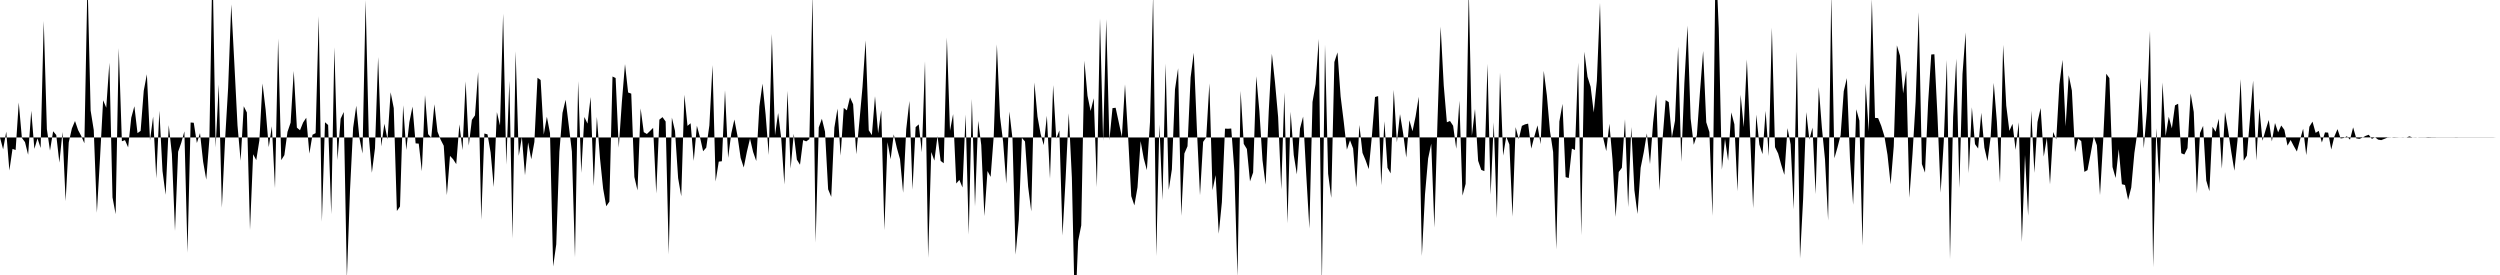 <svg viewBox="0 0 200 22" >
<polyline points="0,11 0.25,11.95 0.50,10.53 0.75,13.64 1,11.91 1.25,12 1.50,8.20 1.75,11.03 2,11.37 2.25,12.38 2.50,8.86 2.75,11.91 3,11.07 3.25,11.84 3.50,1.68 3.75,10.33 4,12.05 4.25,10.50 4.50,10.80 4.75,13.01 5,10.56 5.25,16.09 5.50,11.39 5.75,10.28 6,9.68 6.25,10.41 6.50,10.88 6.75,11.46 7,-1.62 7.25,8.84 7.50,10.40 7.75,17.02 8,12.67 8.25,8.02 8.50,8.62 8.75,5.02 9,15.79 9.25,17.13 9.50,3.85 9.75,11.30 10,11.21 10.25,11.79 10.50,9.42 10.75,8.50 11,10.65 11.25,10.47 11.50,7.26 11.75,5.94 12,11.23 12.25,9.33 12.50,14.27 12.75,8.86 13,13.68 13.25,15.58 13.50,10.01 13.75,12.32 14,18.47 14.25,12.14 14.50,11.42 14.75,10.51 15,20.22 15.25,9.80 15.50,9.82 15.75,11.44 16,10.65 16.25,12.94 16.50,14.37 16.75,11.15 17,-3.17 17.25,11.80 17.50,6.76 17.75,16.62 18,11.30 18.25,7.04 18.50,0.35 18.75,5.12 19,10.03 19.25,12.86 19.50,8.50 19.75,9 20,18.39 20.25,12.34 20.50,12.81 20.75,11.23 21,6.68 21.25,8.77 21.50,11.77 21.75,10.10 22,15.05 22.25,3.09 22.50,12.81 22.75,12.41 23,10.55 23.25,9.81 23.50,5.68 23.75,10.21 24,10.42 24.25,9.80 24.50,9.42 24.75,12.29 25,10.78 25.25,10.65 25.50,1.29 25.75,17.74 26,9.78 26.25,10 26.50,17.13 26.75,3.78 27,12.80 27.25,9.50 27.50,8.96 27.75,22.25 28,15.23 28.25,10.23 28.50,8.46 28.75,11.01 29,12.28 29.25,0.01 29.50,10.83 29.75,13.82 30,11.85 30.25,4.56 30.50,11.71 30.75,9.90 31,11.15 31.25,7.38 31.50,8.65 31.75,16.88 32,16.52 32.25,8.42 32.50,12 32.75,9.77 33,8.53 33.25,11.47 33.50,11.49 33.75,13.70 34,7.61 34.25,10.73 34.50,11.02 34.75,8.34 35,10.53 35.25,11.17 35.50,11.66 35.75,15.61 36,12.47 36.25,12.74 36.50,13.13 36.75,9.95 37,12.01 37.25,6.51 37.50,11.65 37.75,9.59 38,9.23 38.25,5.76 38.50,17.58 38.75,10.68 39,10.75 39.25,12.20 39.50,14.96 39.75,8.97 40,10.04 40.25,1.09 40.50,13.17 40.75,6.47 41,19.09 41.25,4.10 41.50,12.47 41.75,10.95 42,14.02 42.25,11.39 42.50,12.74 42.75,11.36 43,6.22 43.25,6.40 43.50,10.77 43.75,9.34 44,10.65 44.25,21.32 44.50,19.55 44.75,12.15 45,9.03 45.25,7.98 45.50,10.03 45.75,12.12 46,20.59 46.25,6.49 46.50,13.83 46.75,9.36 47,9.89 47.25,7.76 47.50,14.89 47.75,9.35 48,12.67 48.25,15.09 48.50,16.50 48.75,16.13 49,6.12 49.25,6.24 49.50,11.81 49.75,8.15 50,5.13 50.25,7.40 50.50,7.49 50.75,14.16 51,15.23 51.25,8.67 51.50,10.57 51.75,10.72 52,10.48 52.25,10.23 52.50,15.48 52.75,9.57 53,9.37 53.25,9.72 53.50,20.35 53.75,9.41 54,10.47 54.25,14.25 54.50,15.70 54.75,7.58 55,10.07 55.25,9.86 55.50,12.87 55.75,10.06 56,10.98 56.25,12.10 56.50,11.81 56.75,10.03 57,5.21 57.25,14.52 57.50,12.93 57.75,12.90 58,7.22 58.25,12.63 58.50,10.69 58.75,9.56 59,10.88 59.25,12.63 59.50,13.40 59.75,12.14 60,11.09 60.25,12.16 60.50,12.88 60.75,8.51 61,6.69 61.25,9.17 61.50,12.40 61.75,2.71 62,10.82 62.25,9.04 62.50,11.09 62.75,14.76 63,7.27 63.25,13.49 63.50,10.71 63.75,12.77 64,13.18 64.25,11.21 64.50,11.31 64.75,11.13 65,-0.45 65.25,19.41 65.50,10.20 65.75,9.50 66,10.53 66.25,15.14 66.50,15.75 66.75,10.21 67,8.69 67.25,12.45 67.50,8.63 67.75,8.83 68,7.79 68.25,8.34 68.50,12.34 68.75,9.73 69,6.96 69.25,3.23 69.50,10.42 69.75,10.81 70,7.70 70.25,10.66 70.50,8.83 70.75,18.41 71,11.37 71.25,12.74 71.50,10.75 71.75,11.84 72,12.73 72.25,15.42 72.50,10.33 72.75,8.08 73,15.17 73.25,10.17 73.50,9.95 73.75,12.18 74,4.90 74.25,20.63 74.50,12.16 74.75,12.85 75,10.88 75.25,12.87 75.50,13.06 75.75,3 76,10.46 76.25,9.13 76.50,14.68 76.75,14.39 77,15 77.25,9.16 77.50,18.77 77.75,7.91 78,16.51 78.25,9.67 78.50,11.60 78.75,17.29 79,13.68 79.25,14.15 79.50,10.87 79.75,3.55 80,9.32 80.25,11.35 80.50,14.69 80.75,8.93 81,11.10 81.25,20.37 81.50,17.60 81.75,11.03 82,11.32 82.25,14.93 82.50,16.91 82.75,6.60 83,9.33 83.25,10.72 83.50,11.61 83.75,9.26 84,14.29 84.25,6.81 84.50,11.09 84.75,10.43 85,18.84 85.25,14.26 85.50,9.06 85.75,14.22 86,25.39 86.25,19.28 86.50,18.03 86.75,4.86 87,7.66 87.25,8.88 87.50,7.86 87.75,14.97 88,1.47 88.25,11.27 88.50,1.54 88.75,11.22 89,8.65 89.25,8.62 89.50,9.78 89.75,10.94 90,6.75 90.25,10.95 90.50,15.69 90.75,16.43 91,14.99 91.25,11.29 91.50,12.68 91.75,13.61 92,9.76 92.25,-0.43 92.50,20.48 92.75,9.96 93,16.01 93.25,5.09 93.50,15.19 93.75,13.55 94,7.14 94.25,5.46 94.50,17.27 94.75,12.28 95,11.70 95.25,6.19 95.50,4.22 95.75,10.32 96,15.62 96.25,11.35 96.50,10.99 96.75,6.67 97,15.22 97.25,14.01 97.50,18.70 97.75,16.18 98,10.29 98.25,10.30 98.50,10.28 98.75,13.69 99,22.14 99.25,7.27 99.50,11.51 99.75,11.92 100,14.51 100.25,13.80 100.50,6.10 100.75,8.88 101,12.82 101.25,14.77 101.50,8.89 101.75,4.30 102,6.59 102.25,9.36 102.50,15.16 102.75,7.39 103,17.87 103.25,8.94 103.50,12.40 103.75,13.95 104,10.28 104.25,9.33 104.50,13.98 104.75,18.28 105,8.16 105.25,6.72 105.50,3.12 105.75,22.74 106,3.58 106.25,13.90 106.50,15.83 106.75,4.96 107,4.19 107.25,7.72 107.50,9.74 107.75,11.97 108,11.22 108.25,11.88 108.50,14.99 108.75,10 109,12.23 109.25,12.83 109.50,13.53 109.75,10.90 110,7.76 110.25,7.69 110.50,14.82 110.75,9.70 111,13.42 111.25,13.87 111.50,7.19 111.75,11.39 112,9.13 112.25,10.66 112.50,12.60 112.75,9.62 113,10.50 113.25,9.30 113.50,7.74 113.75,20.48 114,15.55 114.25,12.68 114.50,11.49 114.75,18.21 115,9.67 115.25,2.13 115.50,6.84 115.75,9.78 116,9.68 116.25,10.06 116.50,11.90 116.75,8.06 117,15.65 117.25,14.71 117.50,-0.88 117.75,10.86 118,8.72 118.25,12.86 118.50,13.59 118.75,13.69 119,5.11 119.25,15.58 119.50,9.79 119.75,17.45 120,5.81 120.25,12.45 120.50,10.93 120.75,11.56 121,17.33 121.25,10.17 121.50,11.13 121.75,10.07 122,9.95 122.25,9.89 122.50,11.89 122.75,10.91 123,10.03 123.25,11.53 123.50,5.67 123.75,7.64 124,10.50 124.25,12.16 124.50,19.95 124.75,9.72 125,8.31 125.25,14.17 125.50,14.24 125.75,11.89 126,12 126.25,5.01 126.50,18.82 126.75,4.14 127,6.14 127.25,6.94 127.50,9 127.75,6.46 128,0.23 128.25,11.01 128.50,12.09 128.75,9.90 129,12.76 129.25,17.35 129.50,13.76 129.75,13.42 130,9.54 130.25,16.57 130.50,10.16 130.75,15.21 131,17.12 131.25,13.43 131.50,12.18 131.75,10.67 132,13.13 132.25,9.80 132.50,7.55 132.75,15.24 133,11.19 133.25,8.01 133.50,8.17 133.75,11 134,9.66 134.25,3.73 134.50,12.95 134.75,6.63 135,2.05 135.25,9.48 135.50,11.58 135.75,10.82 136,7.32 136.25,4.08 136.50,9.78 136.75,10.56 137,17.27 137.25,-3.67 137.50,2.28 137.75,13.57 138,11.11 138.25,12.86 138.50,8.99 138.75,9.94 139,15.30 139.25,7.58 139.50,10.17 139.75,4.76 140,10.55 140.25,16.66 140.50,9.17 140.75,11.56 141,12.33 141.25,8.87 141.50,12.49 141.75,2.21 142,11.77 142.25,12.28 142.50,13.19 142.75,13.99 143,10.25 143.25,11.55 143.50,16.75 143.75,4.15 144,20.68 144.25,15.92 144.50,8.97 144.75,11.17 145,10.21 145.25,15.53 145.50,6.97 145.75,10.21 146,12.75 146.25,17.64 146.50,-0.45 146.75,12.66 147,11.79 147.25,10.81 147.50,7.30 147.75,6.25 148,12.74 148.25,16.38 148.50,8.74 148.75,9.65 149,19.65 149.25,6.68 149.50,10.52 149.75,-0.08 150,9.43 150.25,9.45 150.50,10.07 150.75,10.89 151,12.39 151.25,14.75 151.50,11.71 151.75,3.63 152,4.46 152.25,7.47 152.50,5.65 152.75,15.82 153,12.33 153.25,8.16 153.50,0.98 153.75,13.12 154,13.81 154.25,8.20 154.50,4.36 154.75,4.34 155,9.32 155.25,15.42 155.50,11.35 155.75,4.80 156,20.73 156.25,9.35 156.50,4.70 156.75,15.04 157,5.92 157.25,2.59 157.50,13.86 157.75,8.58 158,11.53 158.25,11.88 158.50,9.02 158.75,11.81 159,12.89 159.25,10.98 159.50,6.63 159.75,9.74 160,14.61 160.25,3.59 160.50,8.45 160.75,10.47 161,9.91 161.25,11.99 161.50,9.78 161.75,19.36 162,12.40 162.25,17.26 162.50,8.85 162.75,13.83 163,9.76 163.25,8.64 163.50,12.53 163.75,11.03 164,14.75 164.25,10.56 164.50,11.15 164.75,6.76 165,4.79 165.25,10.11 165.50,6.02 165.75,7.25 166,12.16 166.25,11.09 166.50,11.29 166.75,13.75 167,13.61 167.25,12.31 167.50,10.92 167.75,11.62 168,15.61 168.25,11.32 168.50,5.90 168.75,6.25 169,13.36 169.25,14.24 169.50,11.93 169.75,14.74 170,14.80 170.25,15.99 170.50,15 170.75,12.24 171,10.52 171.25,6.23 171.50,11.87 171.75,8.90 172,2.47 172.25,21.38 172.50,10.26 172.75,14.72 173,6.60 173.25,10.88 173.50,9.34 173.75,10.27 174,8.43 174.25,8.30 174.50,12.26 174.75,12.36 175,11.85 175.25,7.47 175.50,8.96 175.75,15.48 176,10.64 176.25,10.07 176.50,14.44 176.75,15.29 177,10.14 177.25,10.54 177.50,9.50 177.75,13.50 178,8.96 178.25,10.44 178.50,12.14 178.75,13.66 179,11.23 179.25,6.33 179.50,12.86 179.75,12.45 180,9.47 180.25,6.45 180.50,12.84 180.75,8.67 181,11.26 181.25,10.40 181.50,9.60 181.75,11.31 182,9.84 182.25,10.59 182.50,10.04 182.75,10.39 183,11.65 183.25,11.20 183.50,11.68 183.75,12.12 184,11.19 184.25,10.30 184.50,12.41 184.75,10.14 185,9.73 185.25,10.63 185.50,10.47 185.75,11.40 186,10.59 186.25,10.61 186.50,11.96 186.75,10.92 187,10.33 187.25,11.08 187.50,11.04 187.75,10.90 188,11.17 188.25,10.19 188.50,11.07 188.75,11.11 189,11.01 189.25,10.87 189.50,10.78 189.75,11.11 190,10.98 190.25,11.17 190.50,11.21 190.75,11.11 191,11.01 191.25,11 191.50,10.97 191.75,10.98 192,10.99 192.25,10.98 192.50,11 192.75,10.91 193,10.99 193.25,10.98 193.50,11 193.75,11 194,11 194.25,11.02 194.50,11.01 194.75,11.01 195,11 195.25,11 195.50,11 195.75,11 196,11 196.25,11 196.50,11.01 196.75,11 197,11 197.25,11 197.50,11 197.75,11 198,11 198.25,11 198.50,11 198.75,11 199,11 199.25,11 199.50,11 199.75,10.99 " />
</svg>